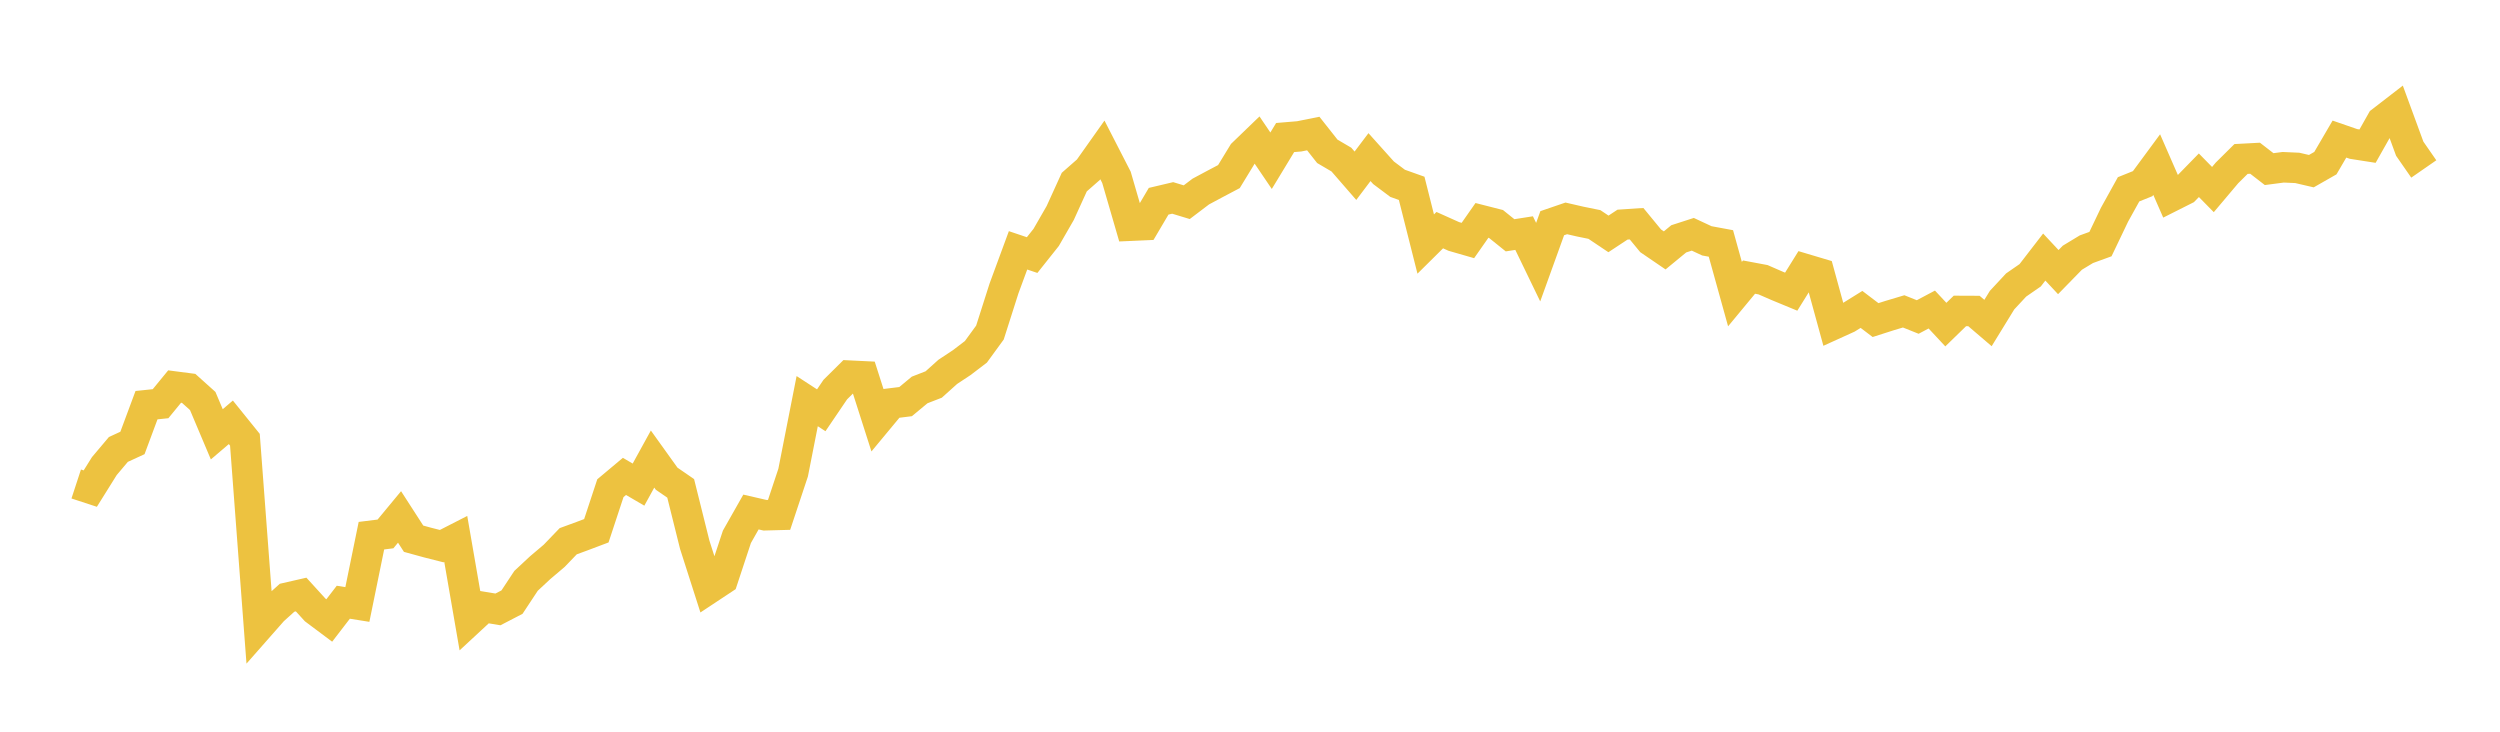 <svg width="164" height="48" xmlns="http://www.w3.org/2000/svg" xmlns:xlink="http://www.w3.org/1999/xlink"><path fill="none" stroke="rgb(237,194,64)" stroke-width="2" d="M5,31.75L5.922,32.052L6.844,30.576L7.766,29.483L8.689,29.058L9.611,26.579L10.533,26.483L11.455,25.358L12.377,25.478L13.299,26.306L14.222,28.491L15.144,27.704L16.066,28.847L16.988,41.091L17.91,40.044L18.832,39.212L19.754,39.001L20.677,40.014L21.599,40.704L22.521,39.506L23.443,39.654L24.365,35.141L25.287,35.026L26.21,33.911L27.132,35.34L28.054,35.593L28.976,35.827L29.898,35.355L30.82,40.679L31.743,39.824L32.665,39.977L33.587,39.499L34.509,38.103L35.431,37.244L36.353,36.463L37.275,35.505L38.198,35.166L39.12,34.818L40.042,32.025L40.964,31.252L41.886,31.791L42.808,30.114L43.731,31.402L44.653,32.037L45.575,35.738L46.497,38.615L47.419,38.005L48.341,35.215L49.263,33.588L50.186,33.801L51.108,33.776L52.03,31.002L52.952,26.315L53.874,26.915L54.796,25.556L55.719,24.642L56.641,24.687L57.563,27.571L58.485,26.46L59.407,26.346L60.329,25.581L61.251,25.223L62.174,24.394L63.096,23.784L64.018,23.08L64.94,21.816L65.862,18.924L66.784,16.422L67.707,16.733L68.629,15.574L69.551,13.971L70.473,11.945L71.395,11.136L72.317,9.834L73.24,11.633L74.162,14.806L75.084,14.765L76.006,13.202L76.928,12.984L77.85,13.264L78.772,12.565L79.695,12.071L80.617,11.584L81.539,10.072L82.461,9.183L83.383,10.544L84.305,9.022L85.228,8.945L86.15,8.76L87.072,9.927L87.994,10.468L88.916,11.529L89.838,10.307L90.76,11.334L91.683,12.026L92.605,12.355L93.527,16.01L94.449,15.097L95.371,15.511L96.293,15.777L97.216,14.458L98.138,14.693L99.06,15.435L99.982,15.291L100.904,17.198L101.826,14.642L102.749,14.326L103.671,14.538L104.593,14.726L105.515,15.344L106.437,14.736L107.359,14.675L108.281,15.796L109.204,16.426L110.126,15.667L111.048,15.369L111.97,15.799L112.892,15.97L113.814,19.293L114.737,18.178L115.659,18.351L116.581,18.753L117.503,19.134L118.425,17.651L119.347,17.926L120.269,21.289L121.192,20.87L122.114,20.297L123.036,20.997L123.958,20.702L124.88,20.426L125.802,20.795L126.725,20.305L127.647,21.294L128.569,20.398L129.491,20.402L130.413,21.19L131.335,19.689L132.257,18.697L133.18,18.058L134.102,16.863L135.024,17.85L135.946,16.906L136.868,16.348L137.79,16.013L138.713,14.083L139.635,12.419L140.557,12.048L141.479,10.797L142.401,12.907L143.323,12.443L144.246,11.497L145.168,12.435L146.09,11.343L147.012,10.429L147.934,10.38L148.856,11.094L149.778,10.973L150.701,11.014L151.623,11.228L152.545,10.702L153.467,9.124L154.389,9.443L155.311,9.587L156.234,7.953L157.156,7.241L158.078,9.754L159,11.084"></path></svg>